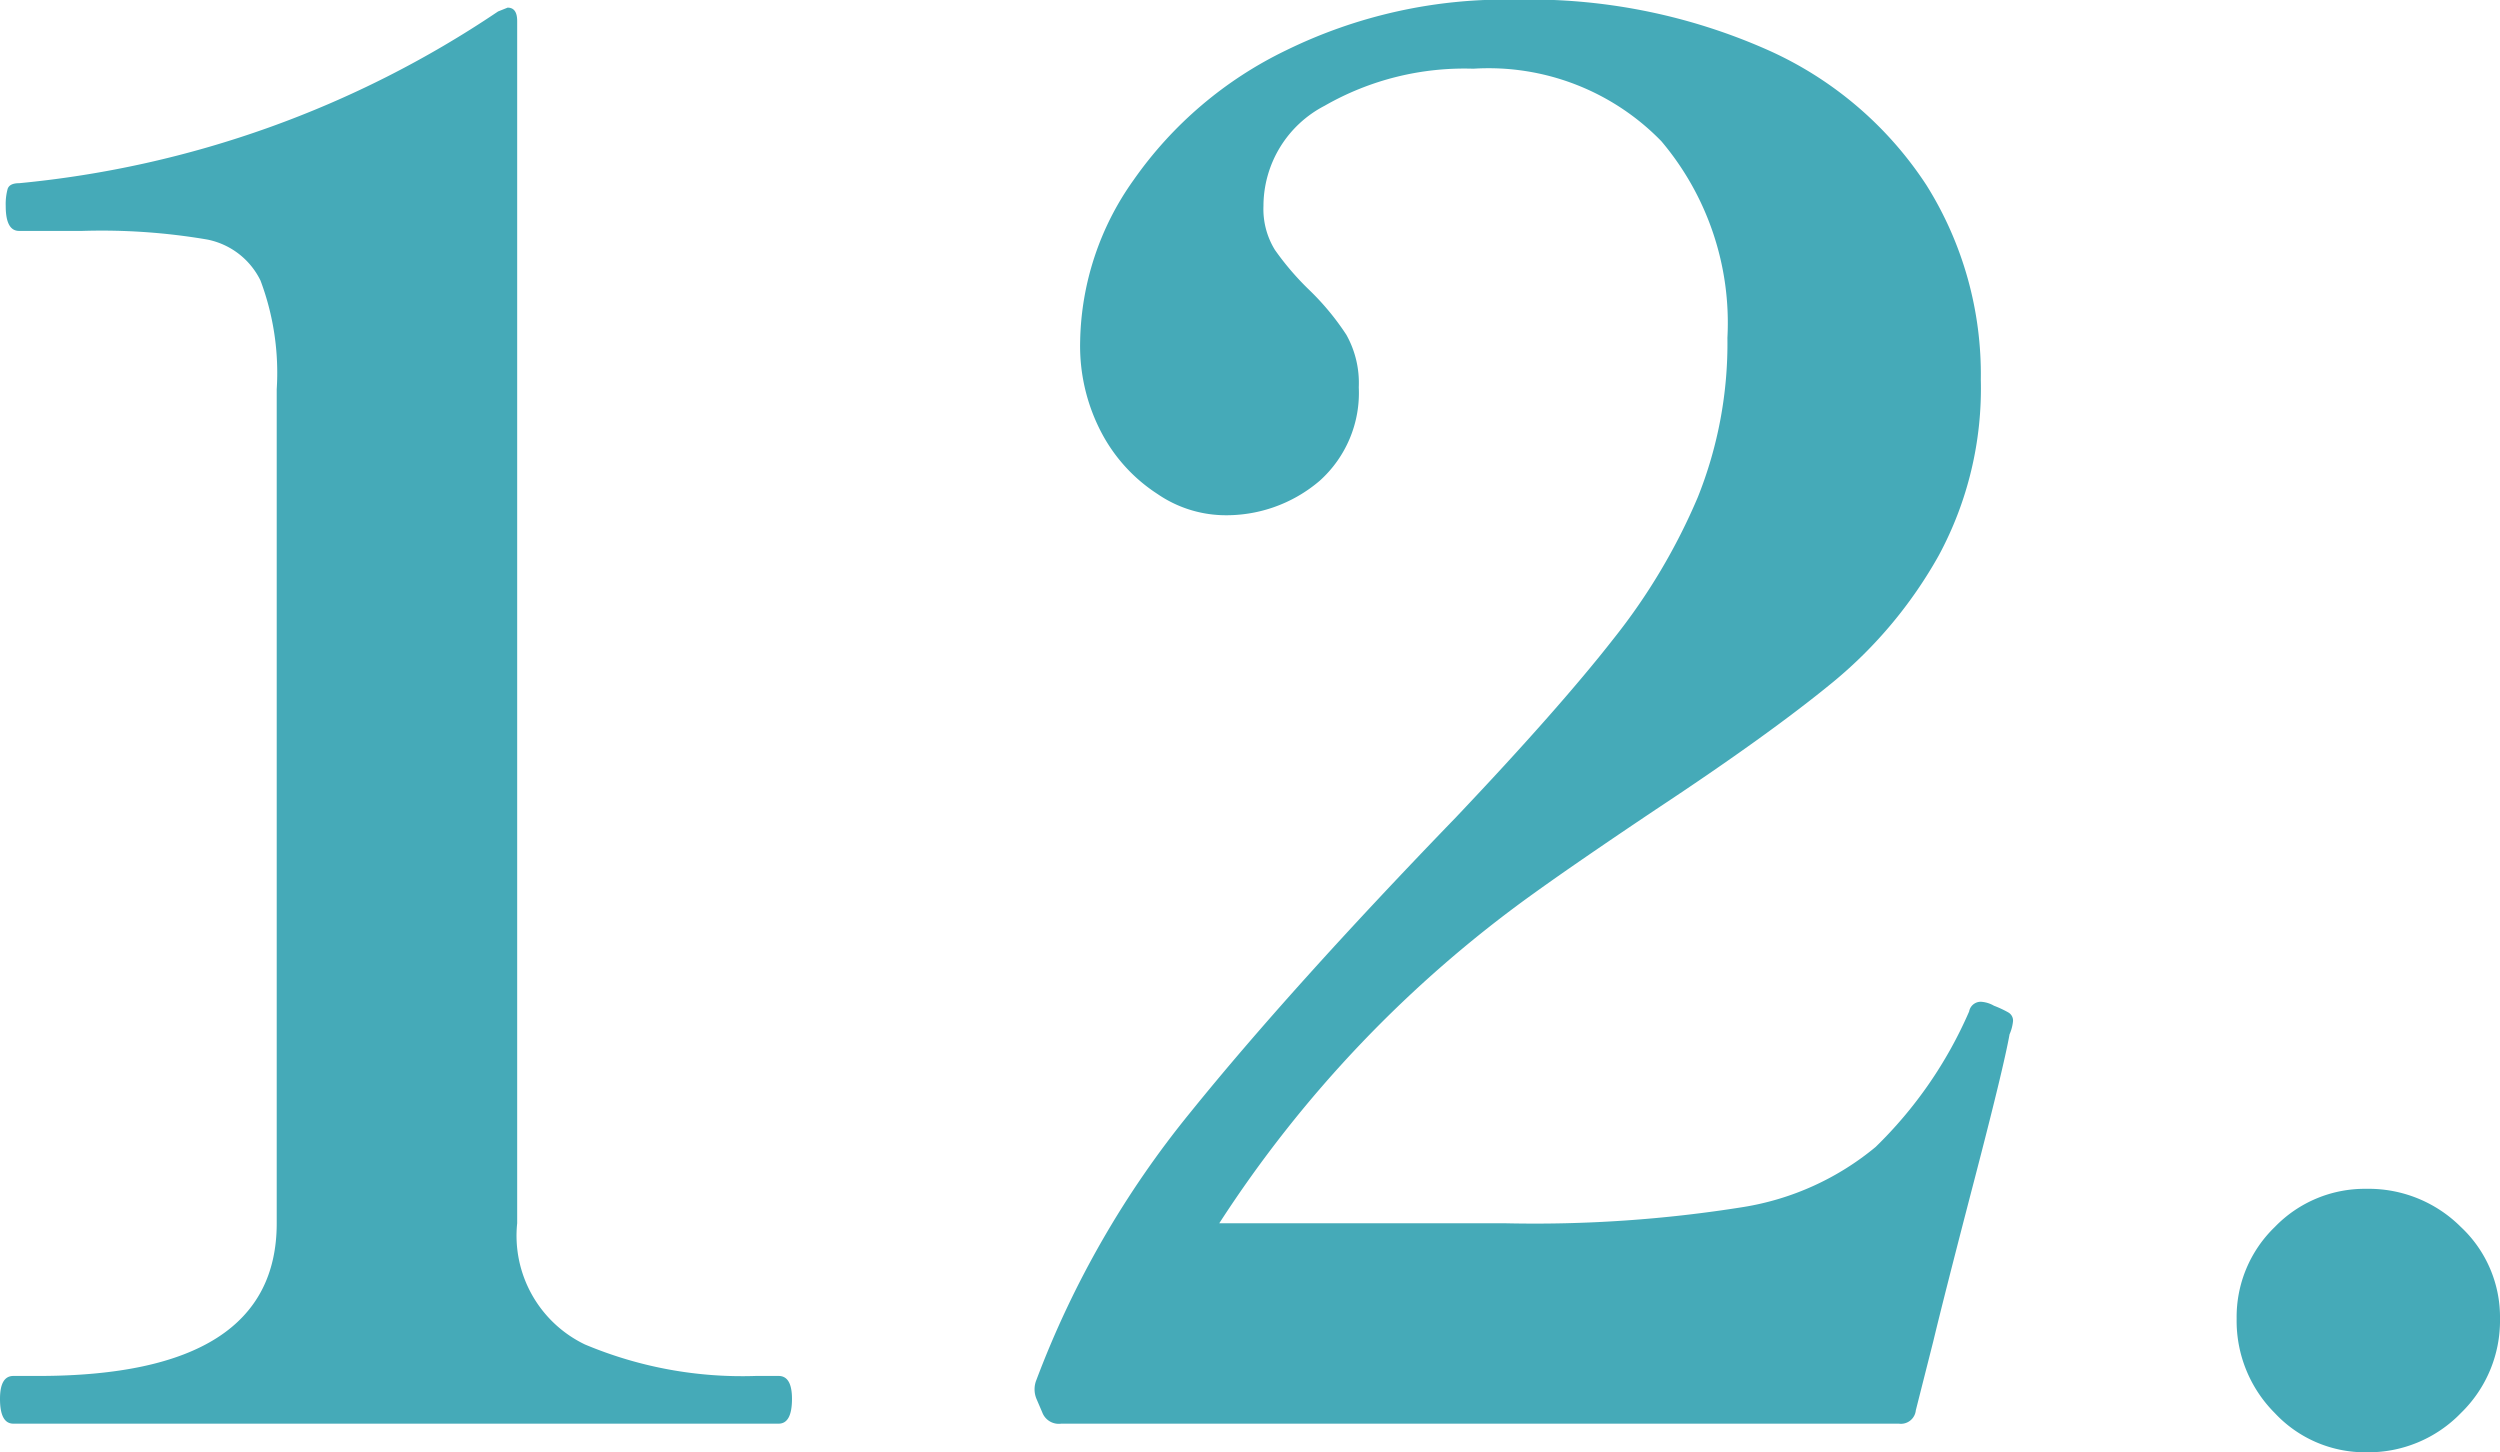 <svg xmlns="http://www.w3.org/2000/svg" width="47.16" height="27.396" viewBox="0 0 47.16 27.396">
  <path id="Path_17153" data-name="Path 17153" d="M3.312,0Q3.06,0,3.06-.468q0-.432.252-.432H3.78q4.5,0,4.5-2.88V-19.512a4.947,4.947,0,0,0-.306-2.052,1.425,1.425,0,0,0-1.008-.774A11.848,11.848,0,0,0,4.608-22.5H3.42q-.252,0-.252-.468a1.092,1.092,0,0,1,.036-.324q.036-.108.216-.108a19.459,19.459,0,0,0,9.036-3.24l.18-.072q.18,0,.18.252V-3.78a2.276,2.276,0,0,0,1.278,2.286A7.65,7.65,0,0,0,17.316-.9h.432Q18-.9,18-.468,18,0,17.748,0ZM40.968-7.344q-.108.612-.666,2.754t-.774,3.042L39.2-.252A.282.282,0,0,1,38.88,0h-15.8a.333.333,0,0,1-.36-.216l-.108-.252a.468.468,0,0,1,0-.36,18.017,18.017,0,0,1,2.9-5.04q1.89-2.34,5.022-5.58,1.944-2.052,2.97-3.366a11.458,11.458,0,0,0,1.584-2.664,7.8,7.8,0,0,0,.558-3.006A5.308,5.308,0,0,0,34.4-24.192a4.545,4.545,0,0,0-3.546-1.368,5.3,5.3,0,0,0-2.808.7,2.133,2.133,0,0,0-1.152,1.89,1.464,1.464,0,0,0,.216.828,5.236,5.236,0,0,0,.648.756,4.9,4.9,0,0,1,.7.846,1.86,1.86,0,0,1,.234.99,2.227,2.227,0,0,1-.738,1.764,2.708,2.708,0,0,1-1.854.648,2.276,2.276,0,0,1-1.206-.4,3.087,3.087,0,0,1-1.044-1.134,3.512,3.512,0,0,1-.414-1.746,5.386,5.386,0,0,1,1.008-3.042,7.466,7.466,0,0,1,2.88-2.448,9.387,9.387,0,0,1,4.32-.954,11.069,11.069,0,0,1,4.734.936A6.952,6.952,0,0,1,39.4-23.364a6.717,6.717,0,0,1,1.026,3.672,6.631,6.631,0,0,1-.792,3.312,8.409,8.409,0,0,1-2,2.394q-1.206.99-3.33,2.394Q32.8-10.584,32-10.008a23.048,23.048,0,0,0-5.94,6.228h5.4a24.9,24.9,0,0,0,4.482-.306,5.2,5.2,0,0,0,2.5-1.134,8.017,8.017,0,0,0,1.764-2.556.222.222,0,0,1,.252-.18.553.553,0,0,1,.216.072,2,2,0,0,1,.27.126.177.177,0,0,1,.09.162A.825.825,0,0,1,40.968-7.344ZM47.7.54A2.328,2.328,0,0,1,45.972-.2a2.459,2.459,0,0,1-.72-1.782,2.357,2.357,0,0,1,.72-1.728,2.357,2.357,0,0,1,1.728-.72,2.459,2.459,0,0,1,1.782.72A2.328,2.328,0,0,1,50.22-1.98,2.428,2.428,0,0,1,49.482-.2,2.428,2.428,0,0,1,47.7.54Z" transform="translate(-3.06 26.856)" fill="#45aab8"/>
</svg>
